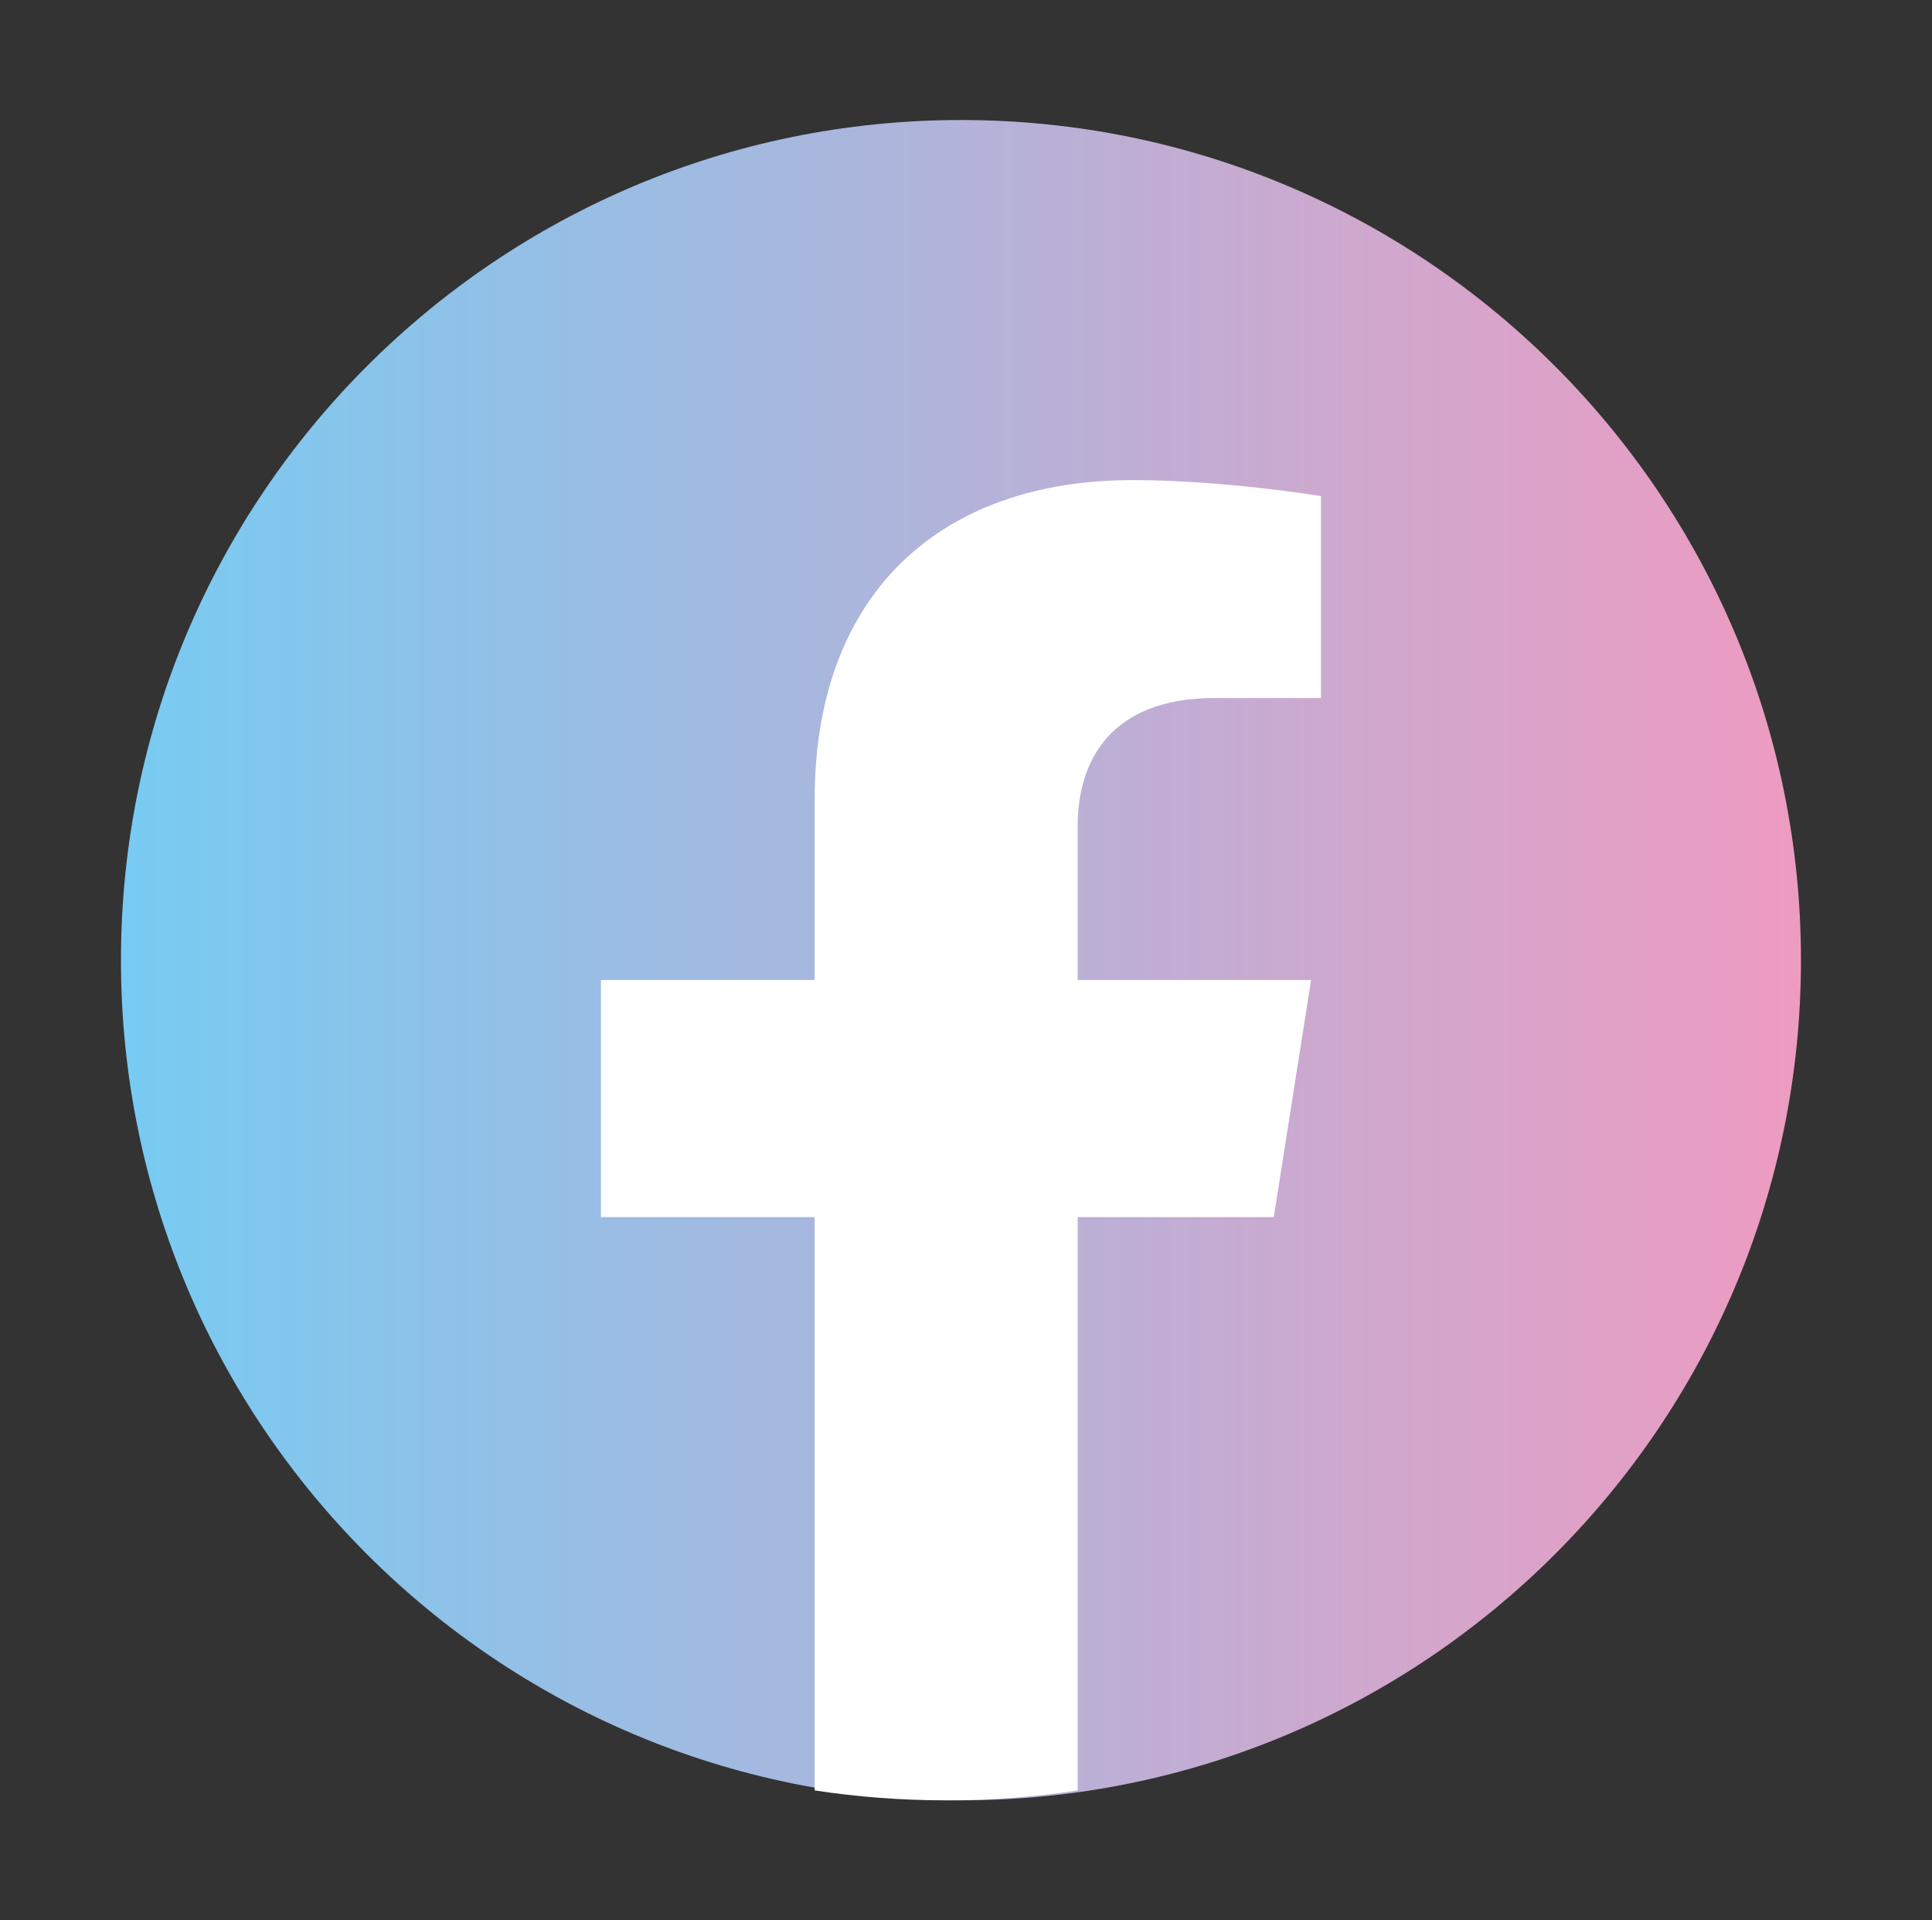 <svg xmlns="http://www.w3.org/2000/svg" width="161" height="160" viewBox="0 0 161 160" fill="none"><rect x="0" y="0" width="161" height="160" fill="#333333" stroke="none"/><path d="M80.08 150C118.74 150 150.08 118.66 150.08 80C150.08 41.34 118.74 10 80.08 10C41.42 10 10.08 41.34 10.08 80C10.08 118.66 41.42 150 80.08 150Z" fill="url(#paint0_linear_2001_7)"></path><path d="M106.148 101.408L109.257 81.65H89.805V68.835C89.805 63.428 92.518 58.156 101.23 58.156H110.079V41.335C110.079 41.335 102.052 40 94.381 40C78.353 40 67.888 49.465 67.888 66.592V81.65H50.079V101.408H67.888V149.173C71.463 149.72 75.12 150 78.846 150C82.572 150 86.23 149.72 89.805 149.173V101.408H106.148Z" fill="white"></path><defs><linearGradient id="paint0_linear_2001_7" x1="10.082" y1="80" x2="150.076" y2="80" gradientUnits="userSpaceOnUse"><stop stop-color="#77CBF2"></stop><stop offset="1" stop-color="#EE9BC1"></stop></linearGradient></defs></svg>